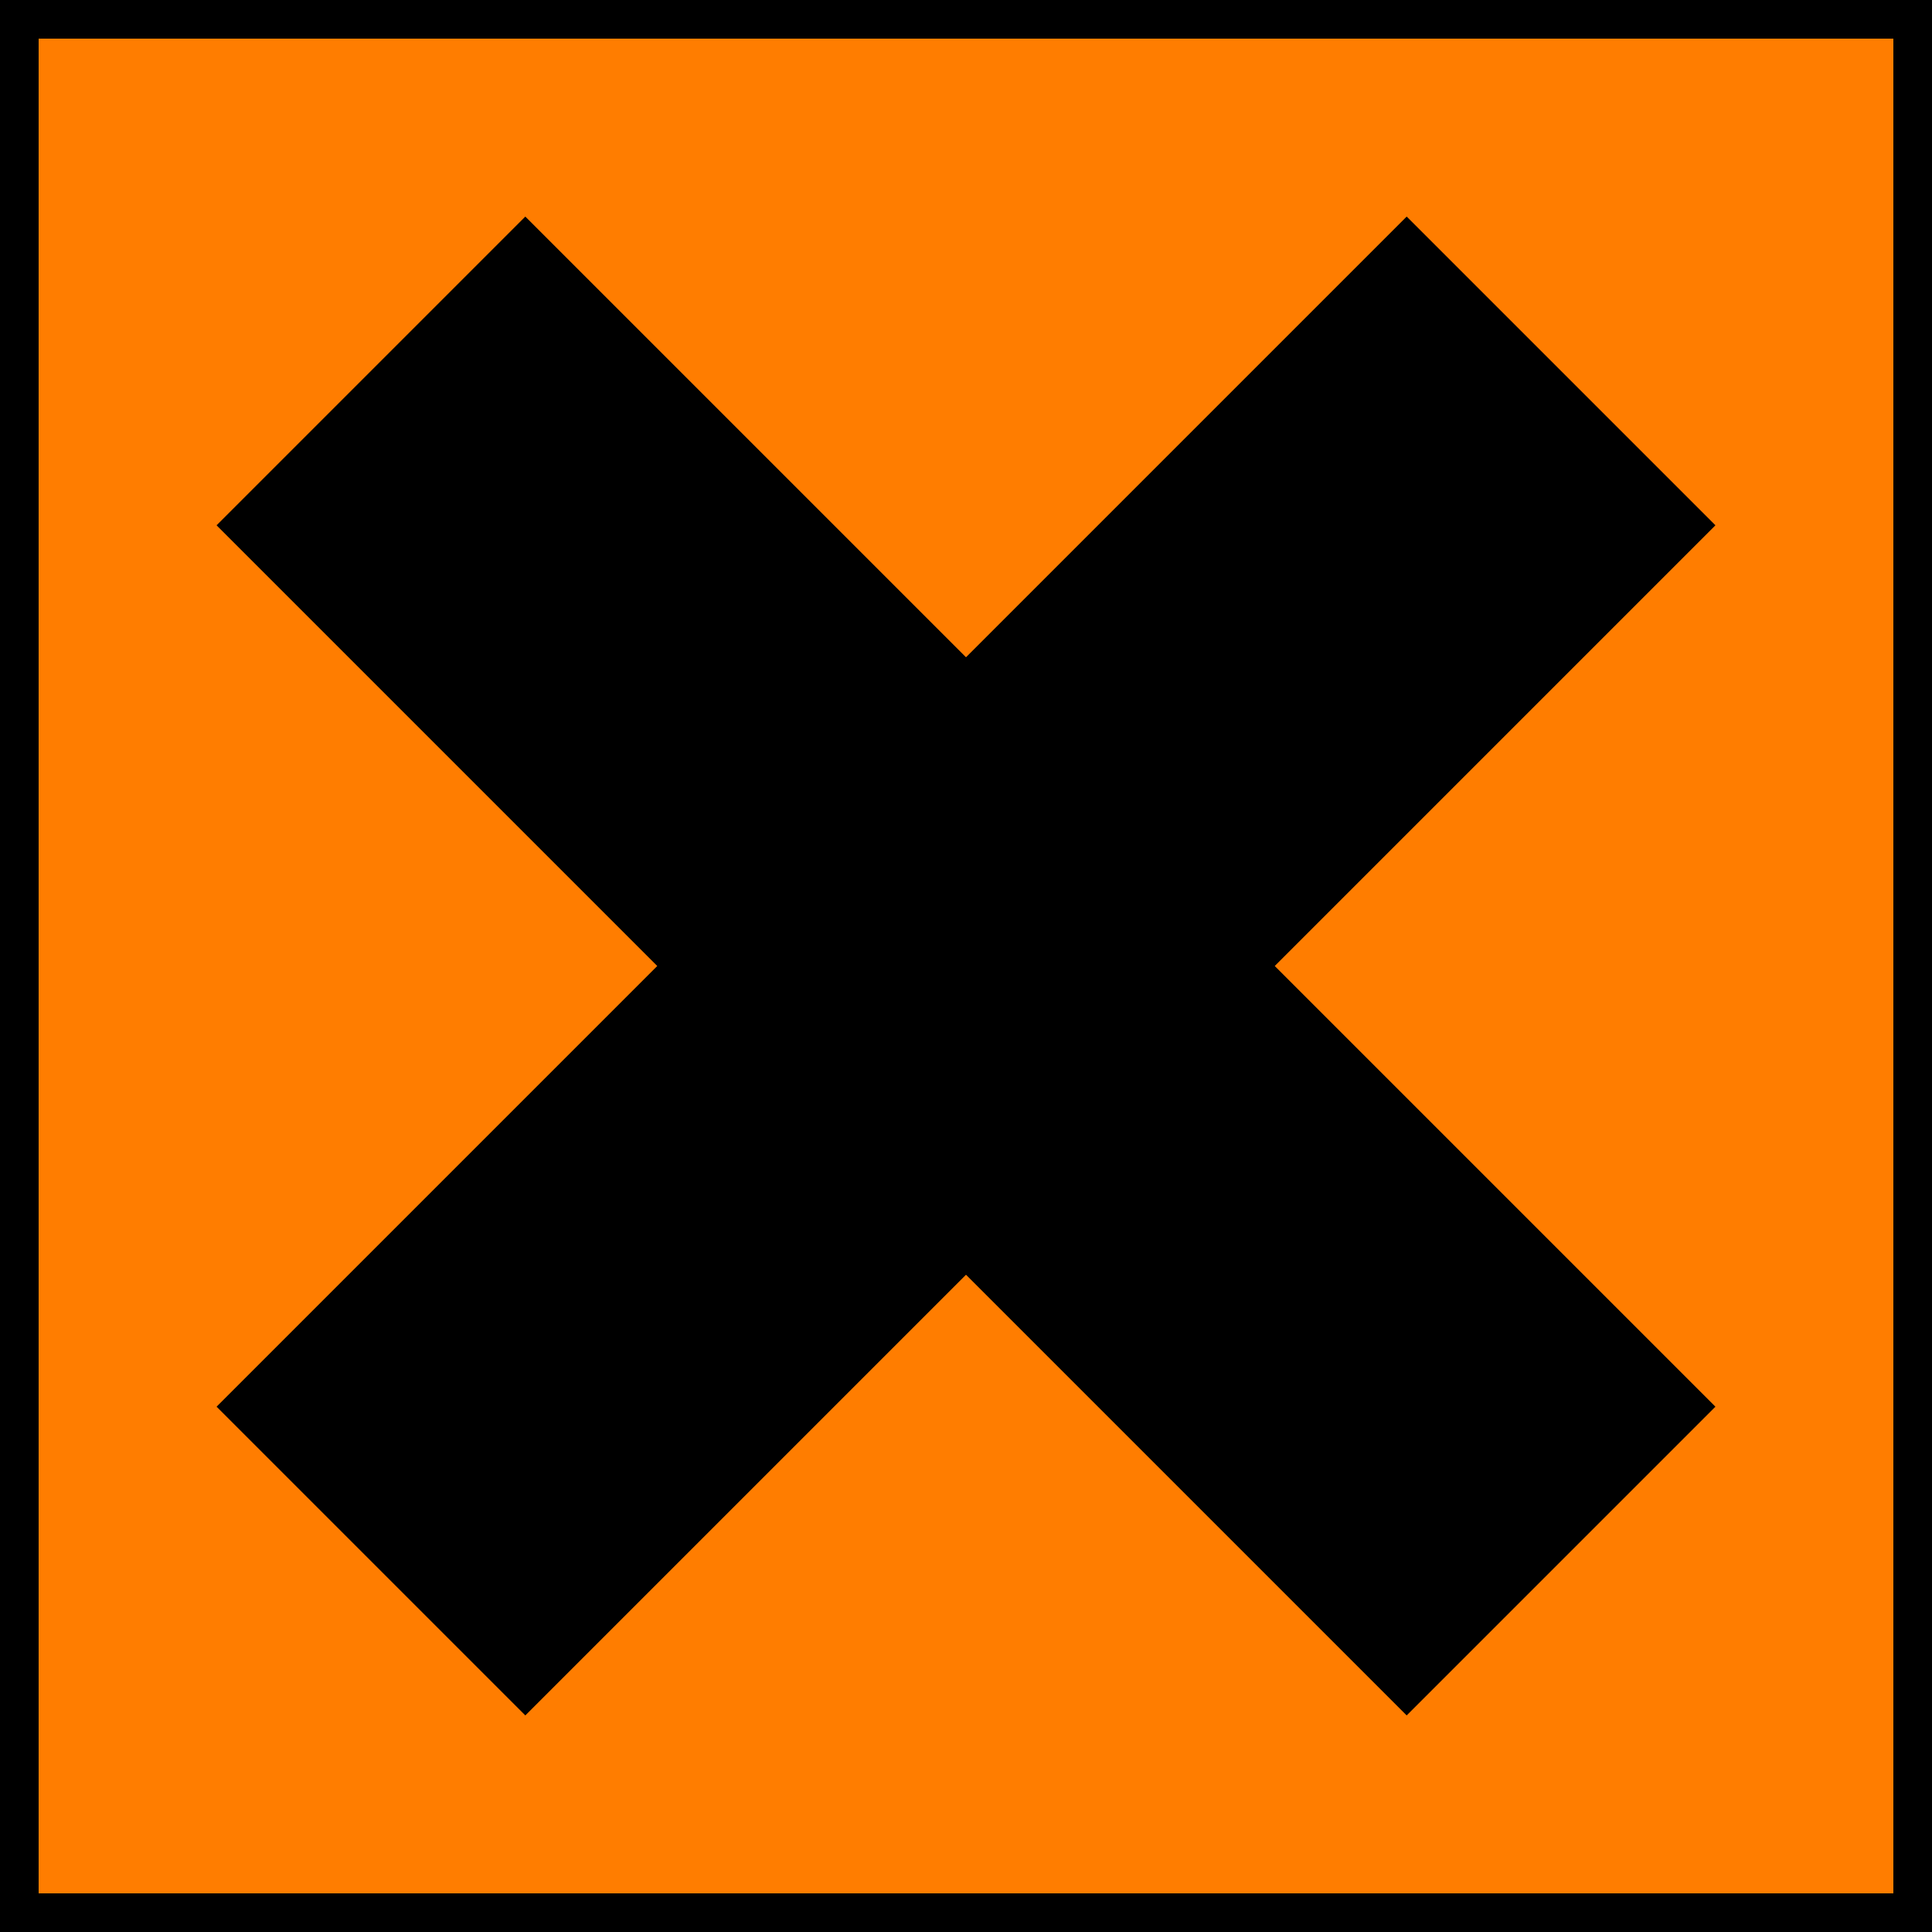 ﻿<?xml version="1.0" encoding="UTF-8"?>
<svg xmlns="http://www.w3.org/2000/svg" width="500" height="500" stroke="#000">
<path fill="#FF7D00" stroke-width="20" d="M0,0H500V500H0z"/>
<path stroke-width="113" d="m96,96 308,308m0-308-308,308"/>
</svg>